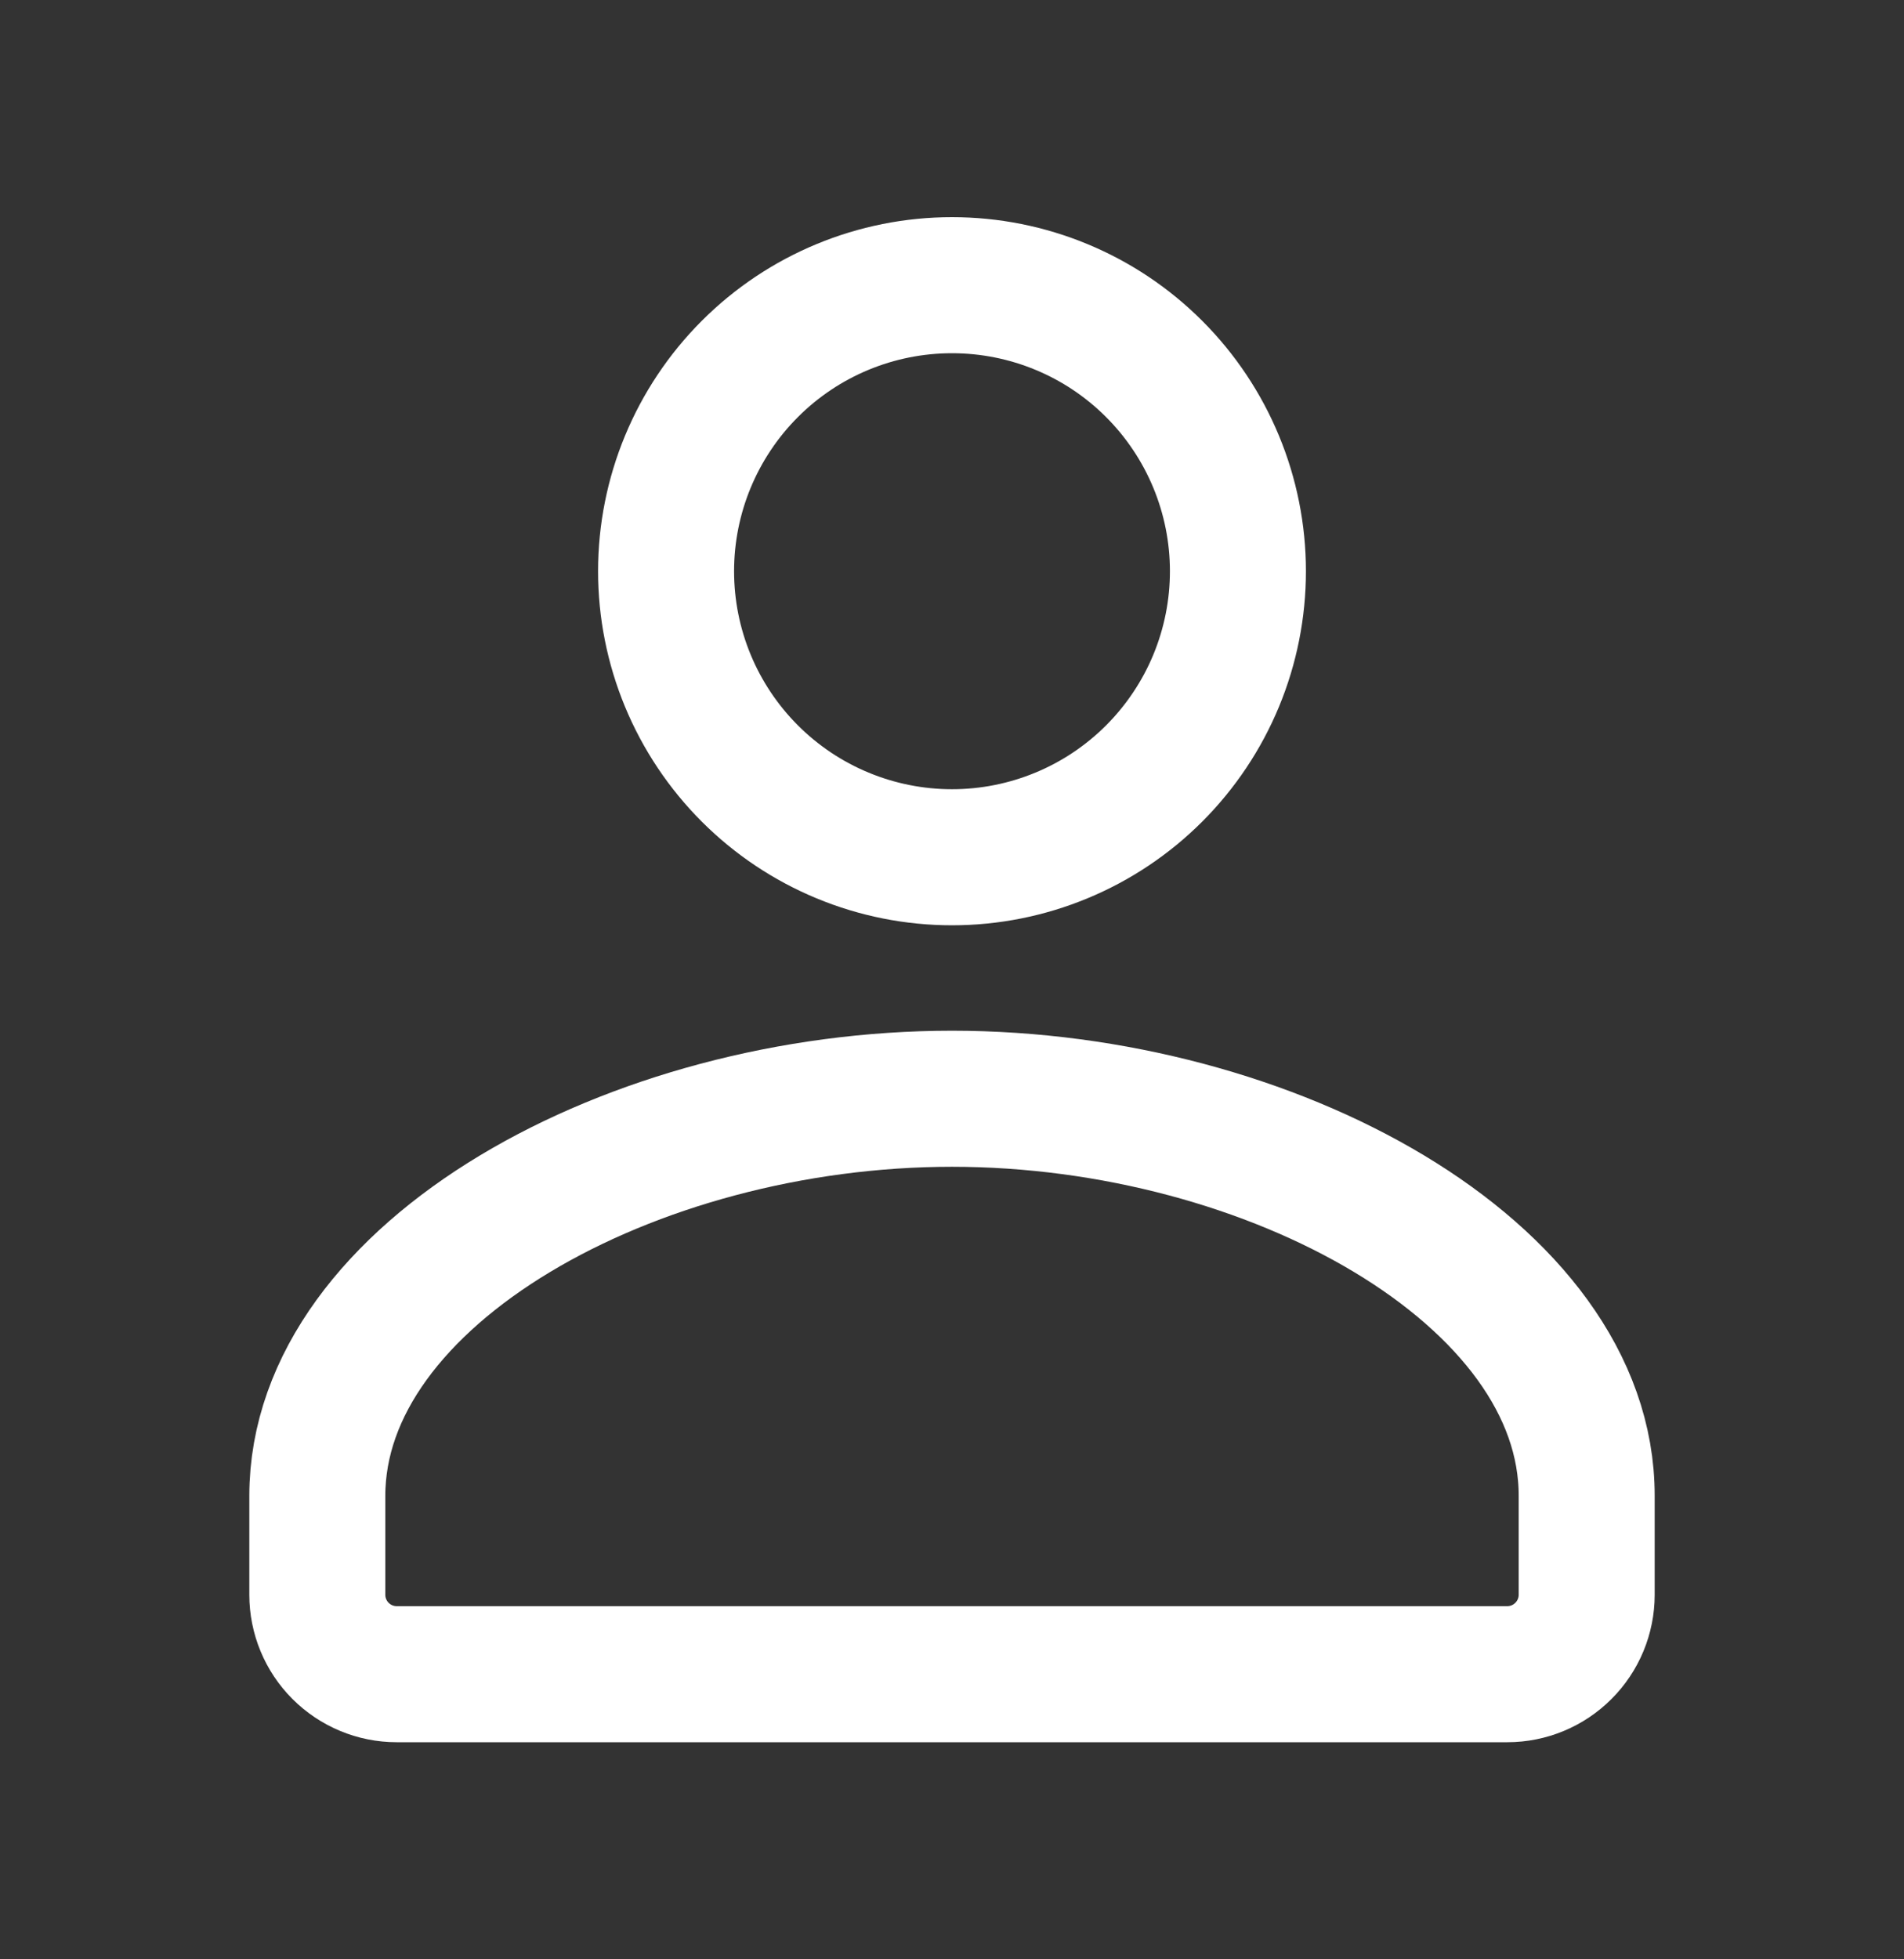 <svg width="35" height="36" viewBox="0 0 35 36" fill="none" xmlns="http://www.w3.org/2000/svg">
<rect x="0" y="0" width="35" height="36" fill="#333333" stroke="none"/>
<path d="M27.708 30.761C28.095 30.761 28.466 30.607 28.739 30.333C29.013 30.06 29.167 29.689 29.167 29.302V27.485C29.172 23.393 23.371 20.188 17.5 20.188C11.629 20.188 5.833 23.393 5.833 27.485V29.302C5.833 29.689 5.987 30.06 6.26 30.333C6.534 30.607 6.905 30.761 7.292 30.761H27.708ZM22.756 10.495C22.756 11.186 22.62 11.869 22.356 12.507C22.092 13.144 21.704 13.724 21.216 14.212C20.728 14.7 20.149 15.087 19.511 15.351C18.874 15.615 18.19 15.751 17.5 15.751C16.81 15.751 16.126 15.615 15.489 15.351C14.851 15.087 14.272 14.7 13.784 14.212C13.296 13.724 12.908 13.144 12.644 12.507C12.38 11.869 12.244 11.186 12.244 10.495C12.244 9.102 12.798 7.765 13.784 6.779C14.769 5.793 16.106 5.24 17.5 5.24C18.894 5.24 20.231 5.793 21.216 6.779C22.202 7.765 22.756 9.102 22.756 10.495Z" stroke="white" stroke-width="2.5" stroke-linecap="round" stroke-linejoin="round"/>
</svg>
